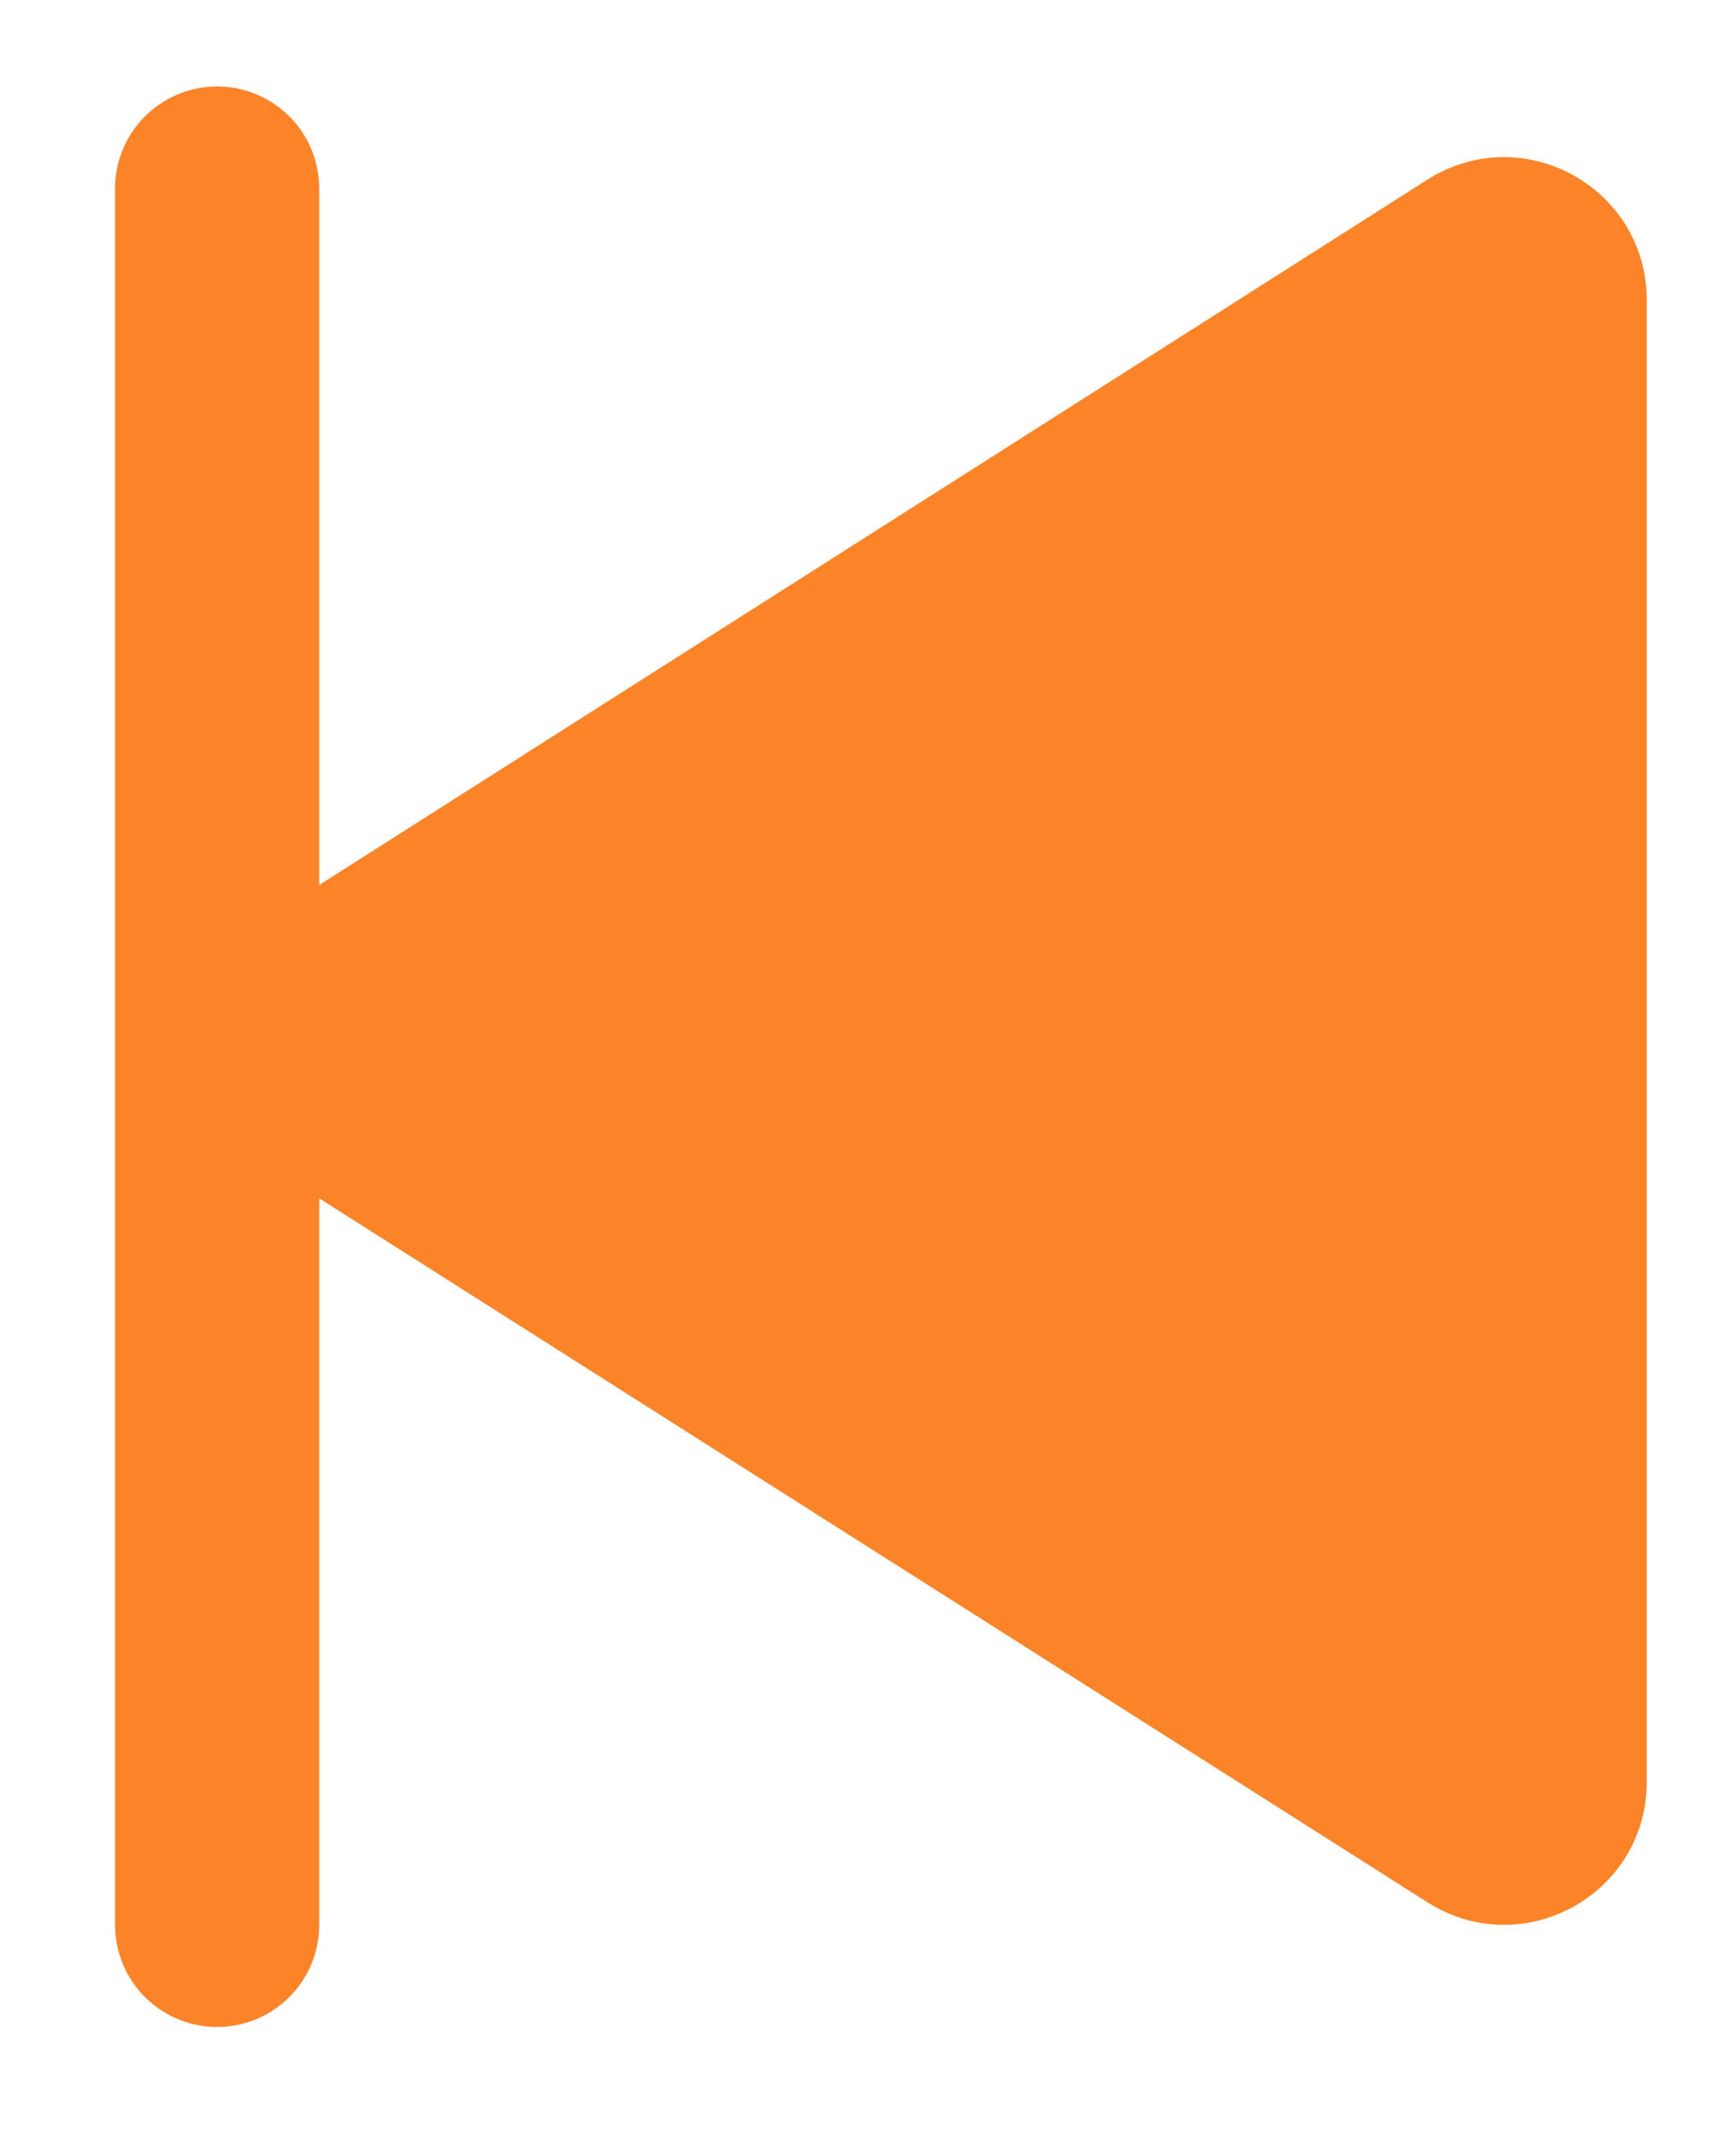 <svg width="13" height="16" viewBox="0 0 13 16" fill="none" xmlns="http://www.w3.org/2000/svg">
<path d="M12.332 13.34L12.332 2.249C12.332 1.403 11.4 0.889 10.683 1.349L1.968 6.895C1.305 7.313 1.305 8.276 1.968 8.704L10.683 14.239C11.4 14.7 12.332 14.186 12.332 13.34Z" fill="#FB8429"/>
<path d="M1.626 14.412L1.626 1.412" stroke="#FB8429" stroke-width="1.529" stroke-linecap="round"/>
</svg>

